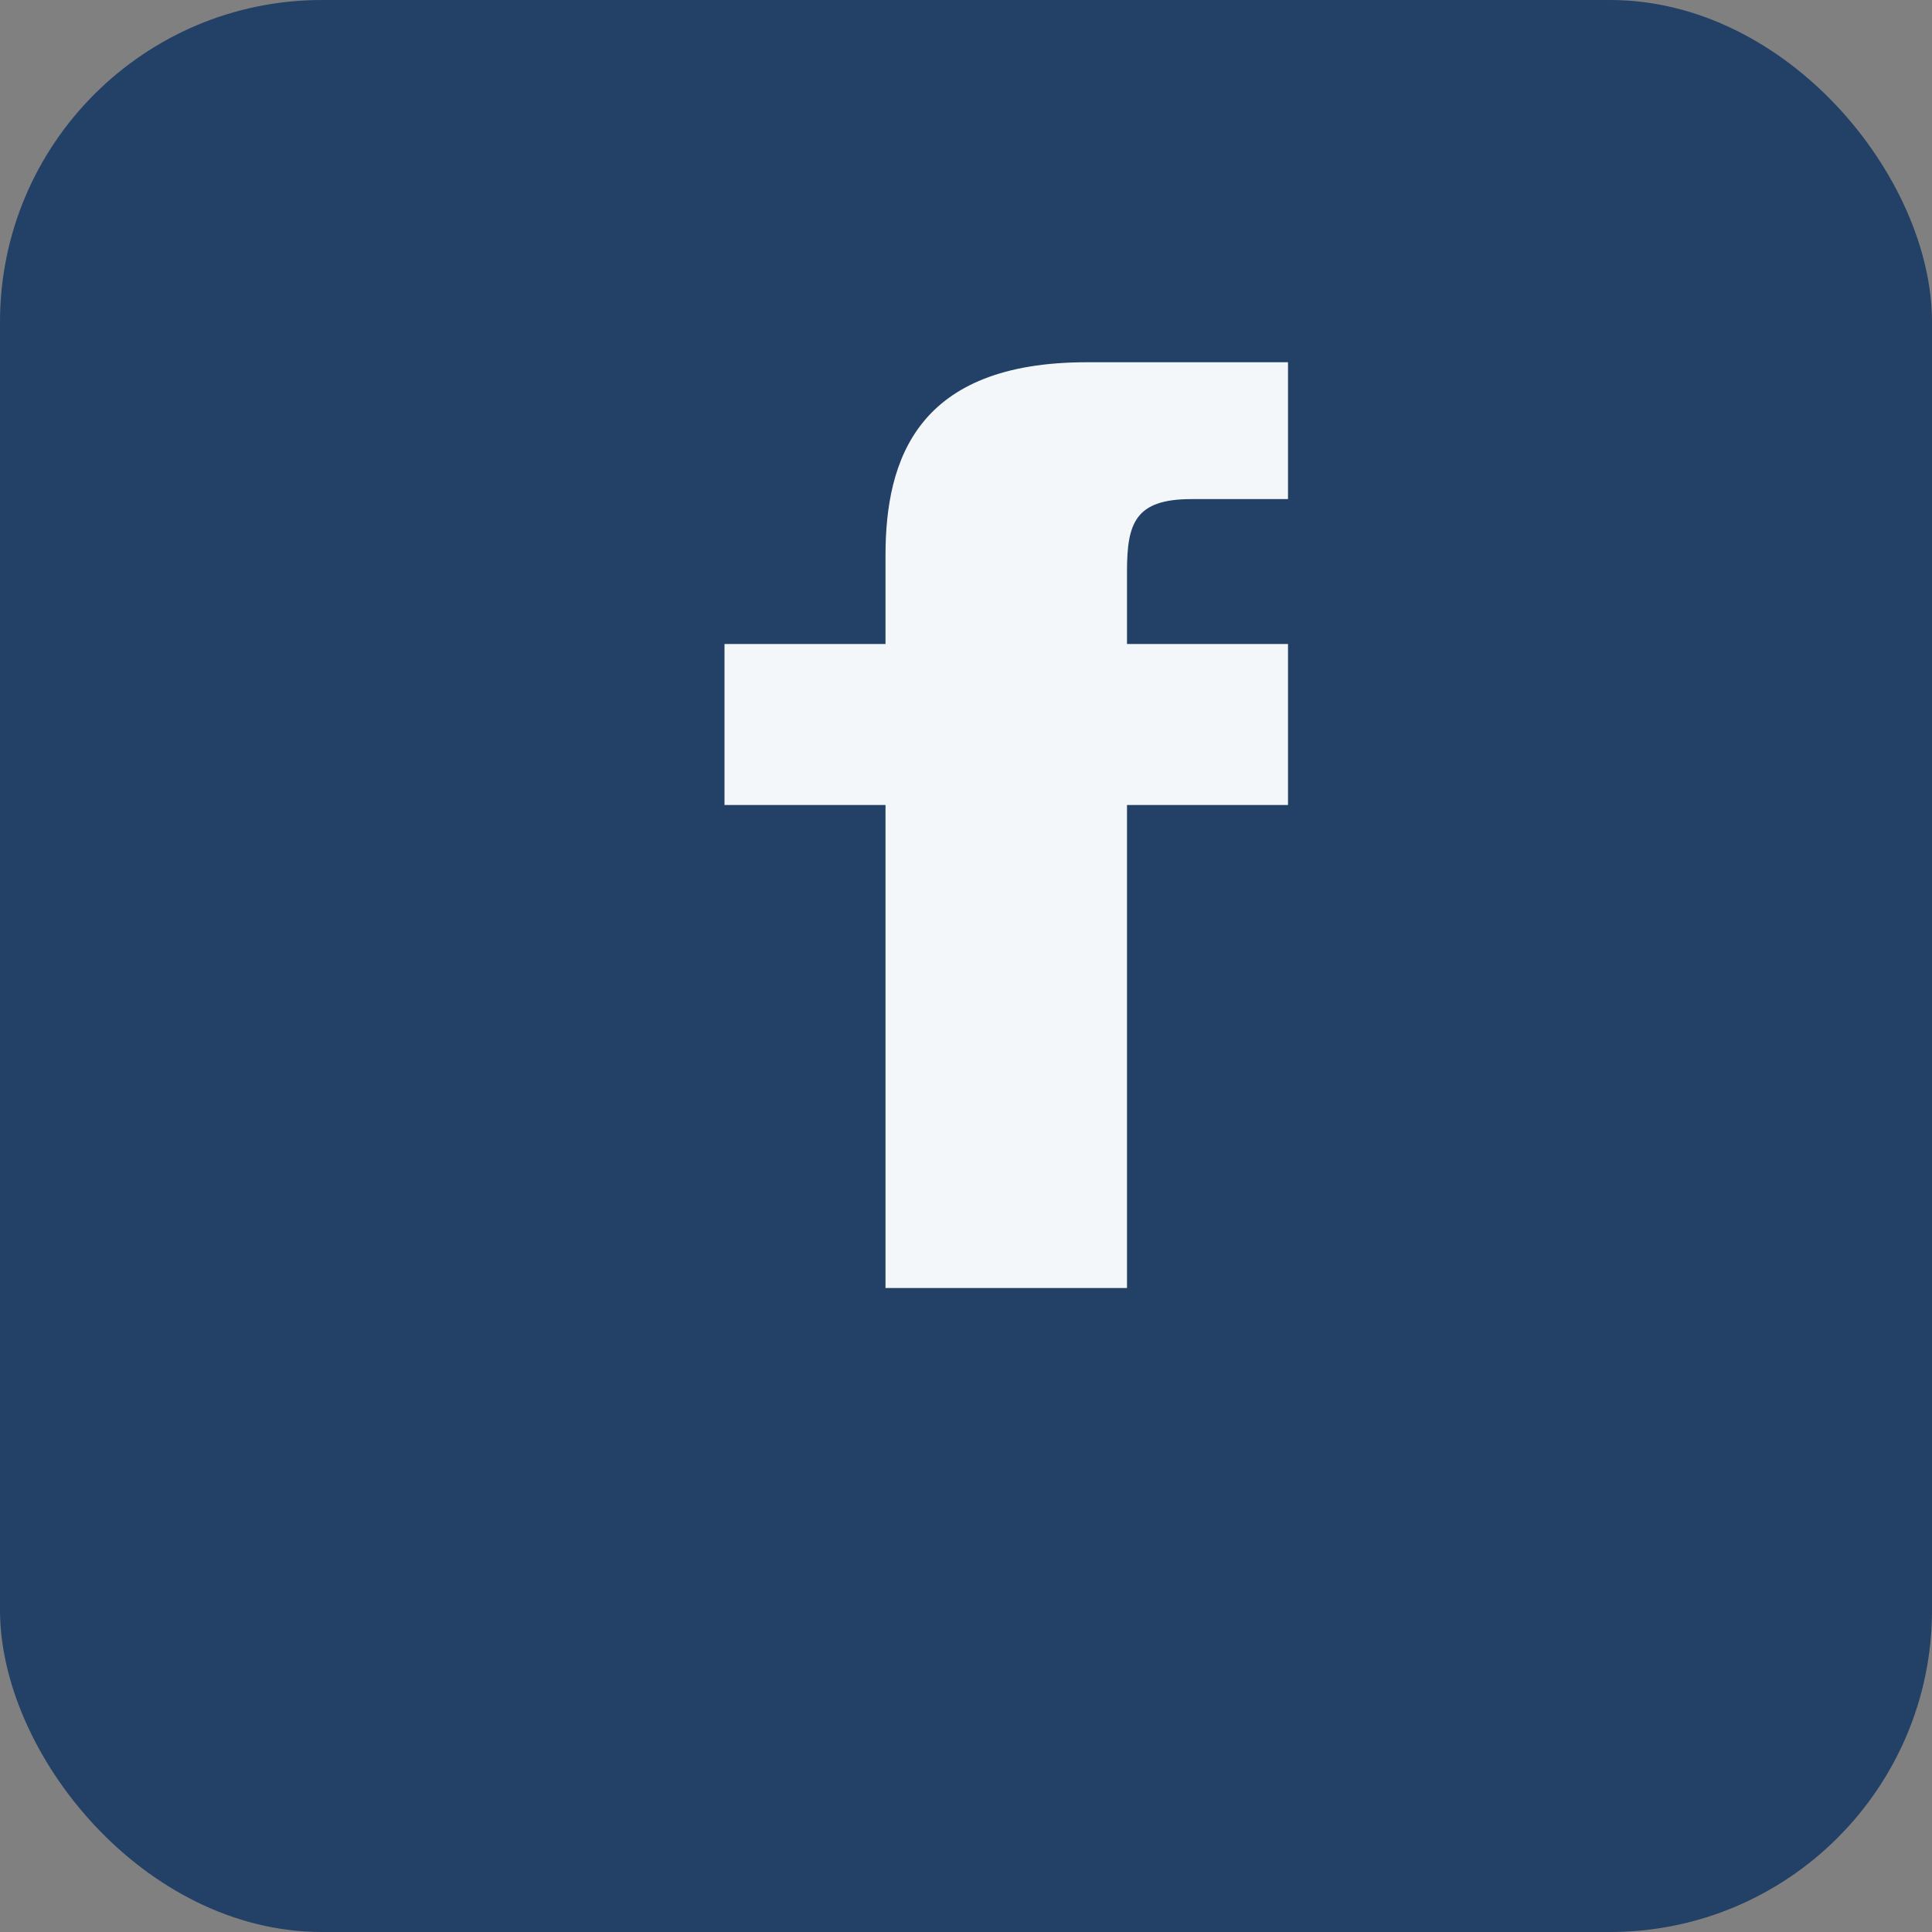 <?xml version="1.0" encoding="UTF-8"?>
<svg xmlns="http://www.w3.org/2000/svg" viewBox="0 0 24 24" width="24" height="24"><rect x="0" y="0" width="24" height="24" fill="#808080" stroke="none"/><rect width="24" height="24" rx="4" fill="#234066"/><path d="M14 10h2V8h-2V7.1c0-.6.1-.9.8-.9H16V4.5C15.6 4.5 14.3 4.5 13.5 4.5c-2.1 0-2.5 1.2-2.5 2.4V8H9v2h2v6h3v-6z" fill="#F4F7FA"/></svg>